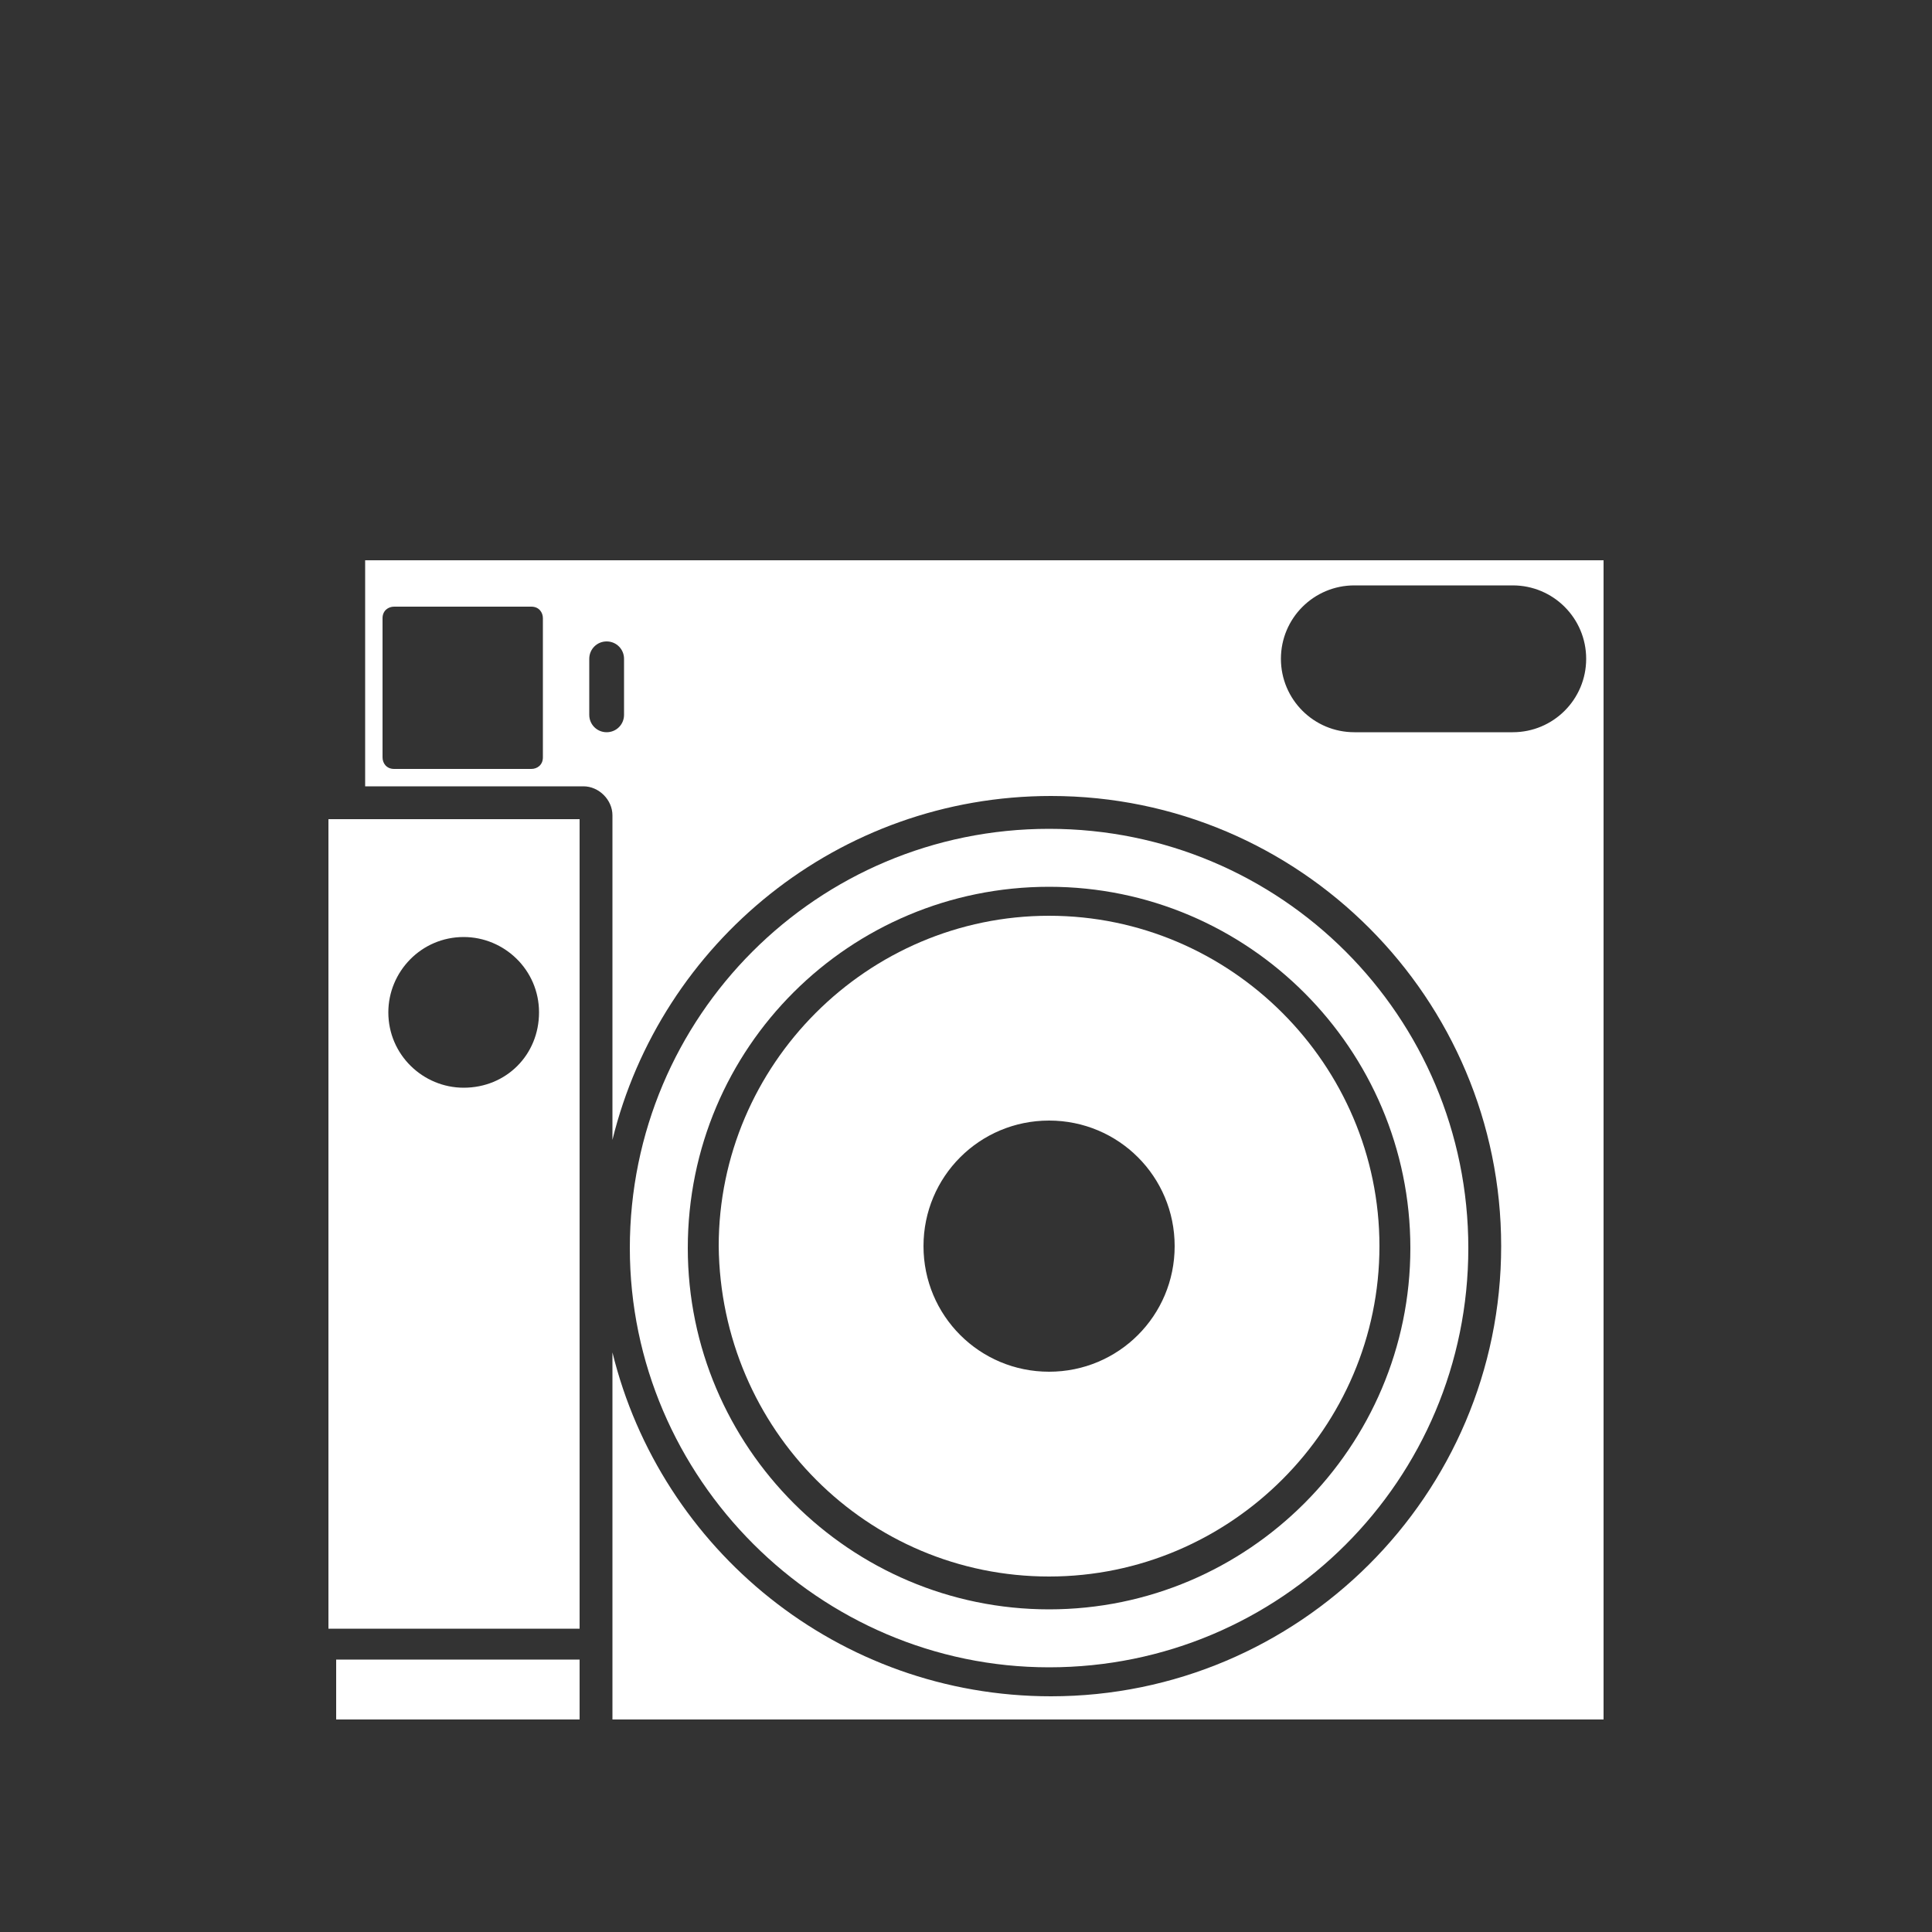 <?xml version="1.0" encoding="utf-8"?>
<!-- Generator: Adobe Illustrator 26.3.1, SVG Export Plug-In . SVG Version: 6.00 Build 0)  -->
<svg version="1.1" id="Layer_1" xmlns="http://www.w3.org/2000/svg" xmlns:xlink="http://www.w3.org/1999/xlink" x="0px" y="0px"
	 viewBox="0 0 100 100" style="enable-background:new 0 0 100 100;" xml:space="preserve">
<rect x="0" y="0" width="100" height="100" fill="#333333" stroke="none"/>
<style type="text/css">
	.st0{fill:#FFFFFF;}
</style>
<rect x="17.4" y="85.9" class="st0" width="12.6" height="3.1"/>
<g>
	<path class="st0" d="M54.3,81.6c9.4,0,17.1-7.7,17.1-17.1s-7.7-17.1-17.1-17.1s-17.1,7.7-17.1,17.1C37.3,74,44.9,81.6,54.3,81.6z
		 M54.3,58c3.6,0,6.5,2.9,6.5,6.5S57.9,71,54.3,71s-6.5-2.9-6.5-6.5S50.7,58,54.3,58z"/>
	<path class="st0" d="M54.3,86.3c12,0,21.7-9.7,21.7-21.7s-9.7-21.7-21.7-21.7s-21.7,9.7-21.7,21.7C32.6,76.5,42.4,86.3,54.3,86.3z
		 M54.3,45.9c10.3,0,18.7,8.4,18.7,18.7s-8.4,18.7-18.7,18.7s-18.7-8.4-18.7-18.7C35.6,54.2,44,45.9,54.3,45.9z"/>
	<path class="st0" d="M18.9,29v11.7h11.3c0.8,0,1.5,0.7,1.5,1.5v4.7V59c2.5-10.2,11.7-17.8,22.7-17.8c12.9,0,23.3,10.5,23.3,23.3
		c0,12.9-10.5,23.3-23.3,23.3c-11,0-20.2-7.6-22.7-17.8v14.4V89H83V29H18.9z M28.1,39.2c0,0.4-0.3,0.6-0.6,0.6h-7.1
		c-0.4,0-0.6-0.3-0.6-0.6V32c0-0.4,0.3-0.6,0.6-0.6h7.1c0.4,0,0.6,0.3,0.6,0.6V39.2z M32.3,37c0,0.5-0.4,0.9-0.9,0.9
		s-0.9-0.4-0.9-0.9v-2.9c0-0.5,0.4-0.9,0.9-0.9s0.9,0.4,0.9,0.9V37z M78.3,37.9h-8.2c-2.1,0-3.8-1.7-3.8-3.8s1.7-3.8,3.8-3.8h8.2
		c2.1,0,3.8,1.7,3.8,3.8C82.1,36.2,80.4,37.9,78.3,37.9z"/>
</g>
<path class="st0" d="M17,42.4v41.9h13V42.4H17z M24,56.3c-2.1,0-3.9-1.7-3.9-3.9c0-2.1,1.7-3.9,3.9-3.9c2.1,0,3.9,1.7,3.9,3.9
	S26.2,56.3,24,56.3z"/>
</svg>
